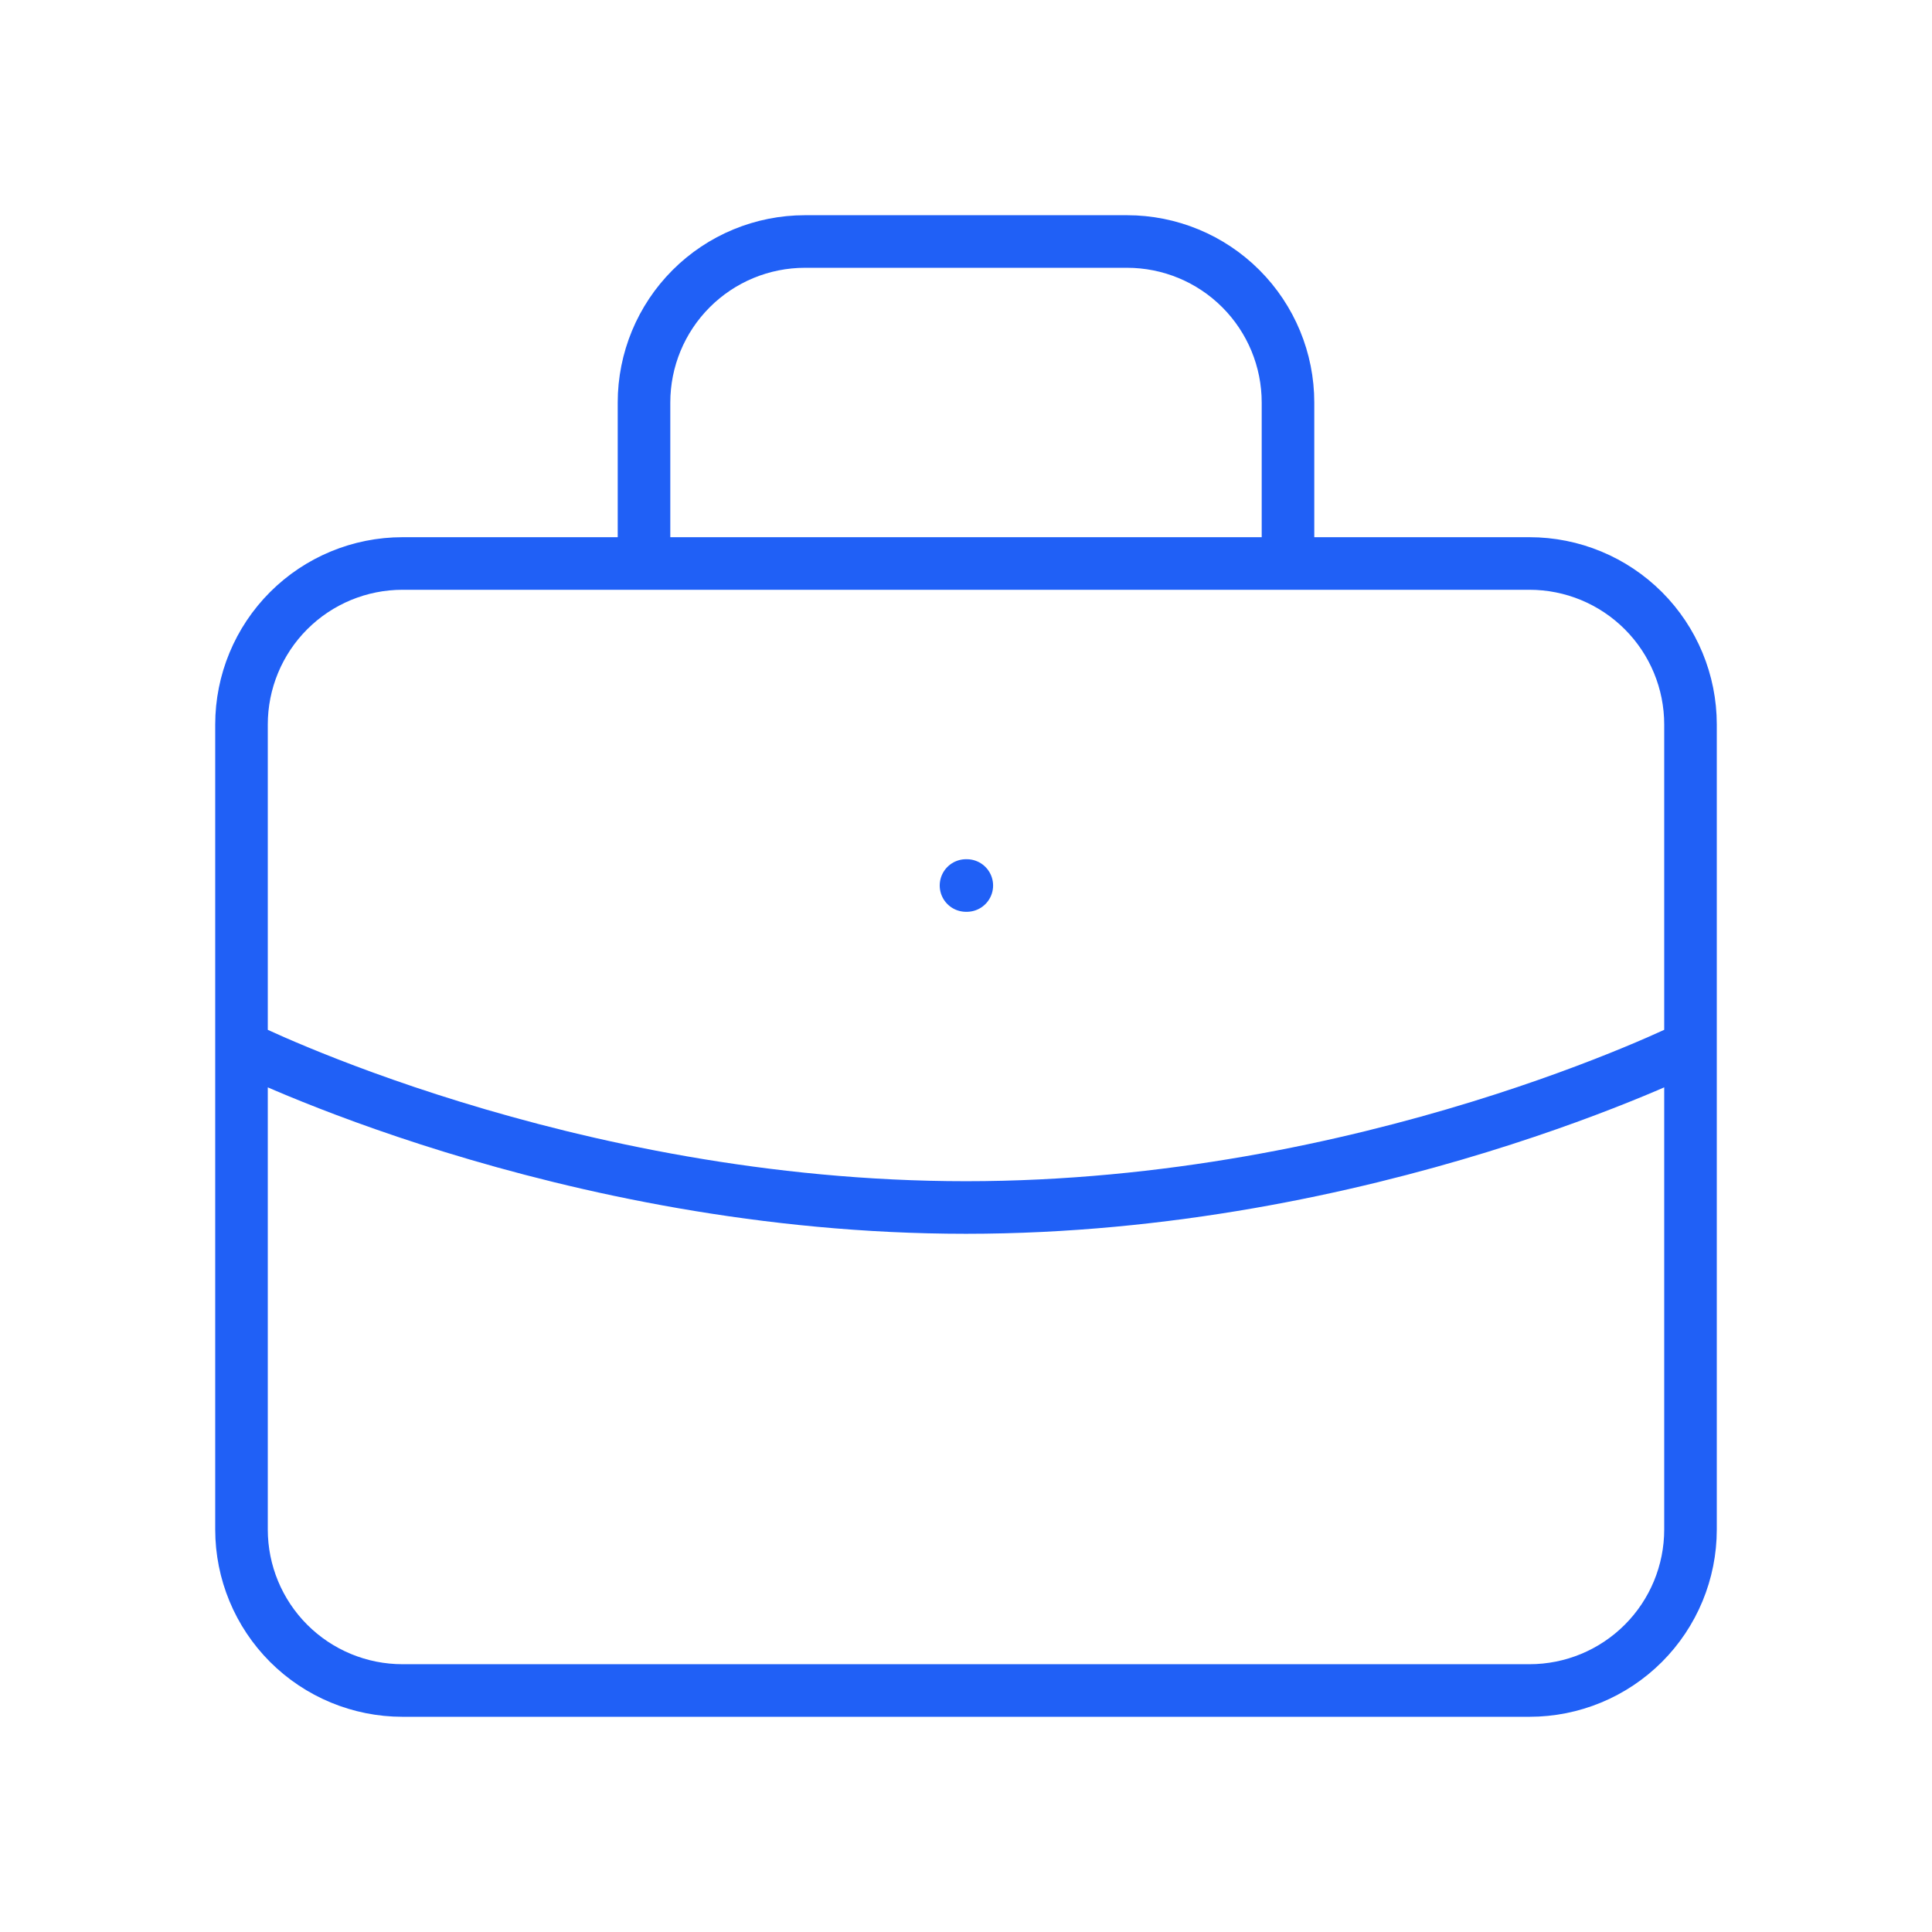 <svg width="98" height="98" viewBox="0 0 98 98" fill="none" xmlns="http://www.w3.org/2000/svg">
<path d="M32.667 28.583H20.417C18.251 28.583 16.174 29.444 14.642 30.975C13.11 32.507 12.25 34.584 12.25 36.75V53.083M32.667 28.583H65.333M32.667 28.583V20.417C32.667 18.251 33.527 16.174 35.059 14.642C36.59 13.11 38.667 12.25 40.833 12.25H57.167C59.333 12.25 61.41 13.11 62.941 14.642C64.473 16.174 65.333 18.251 65.333 20.417V28.583M12.25 53.083V77.583C12.25 79.749 13.11 81.826 14.642 83.358C16.174 84.89 18.251 85.75 20.417 85.75H77.583C79.749 85.75 81.826 84.89 83.358 83.358C84.89 81.826 85.75 79.749 85.75 77.583V53.083M12.25 53.083C12.25 53.083 28.583 61.25 49 61.25C69.417 61.25 85.75 53.083 85.75 53.083M65.333 28.583H77.583C79.749 28.583 81.826 29.444 83.358 30.975C84.89 32.507 85.75 34.584 85.75 36.75V53.083M49 44.917H49.041" stroke="#2060F6" stroke-width="2.667" stroke-linecap="round" stroke-linejoin="round"/>
</svg>
